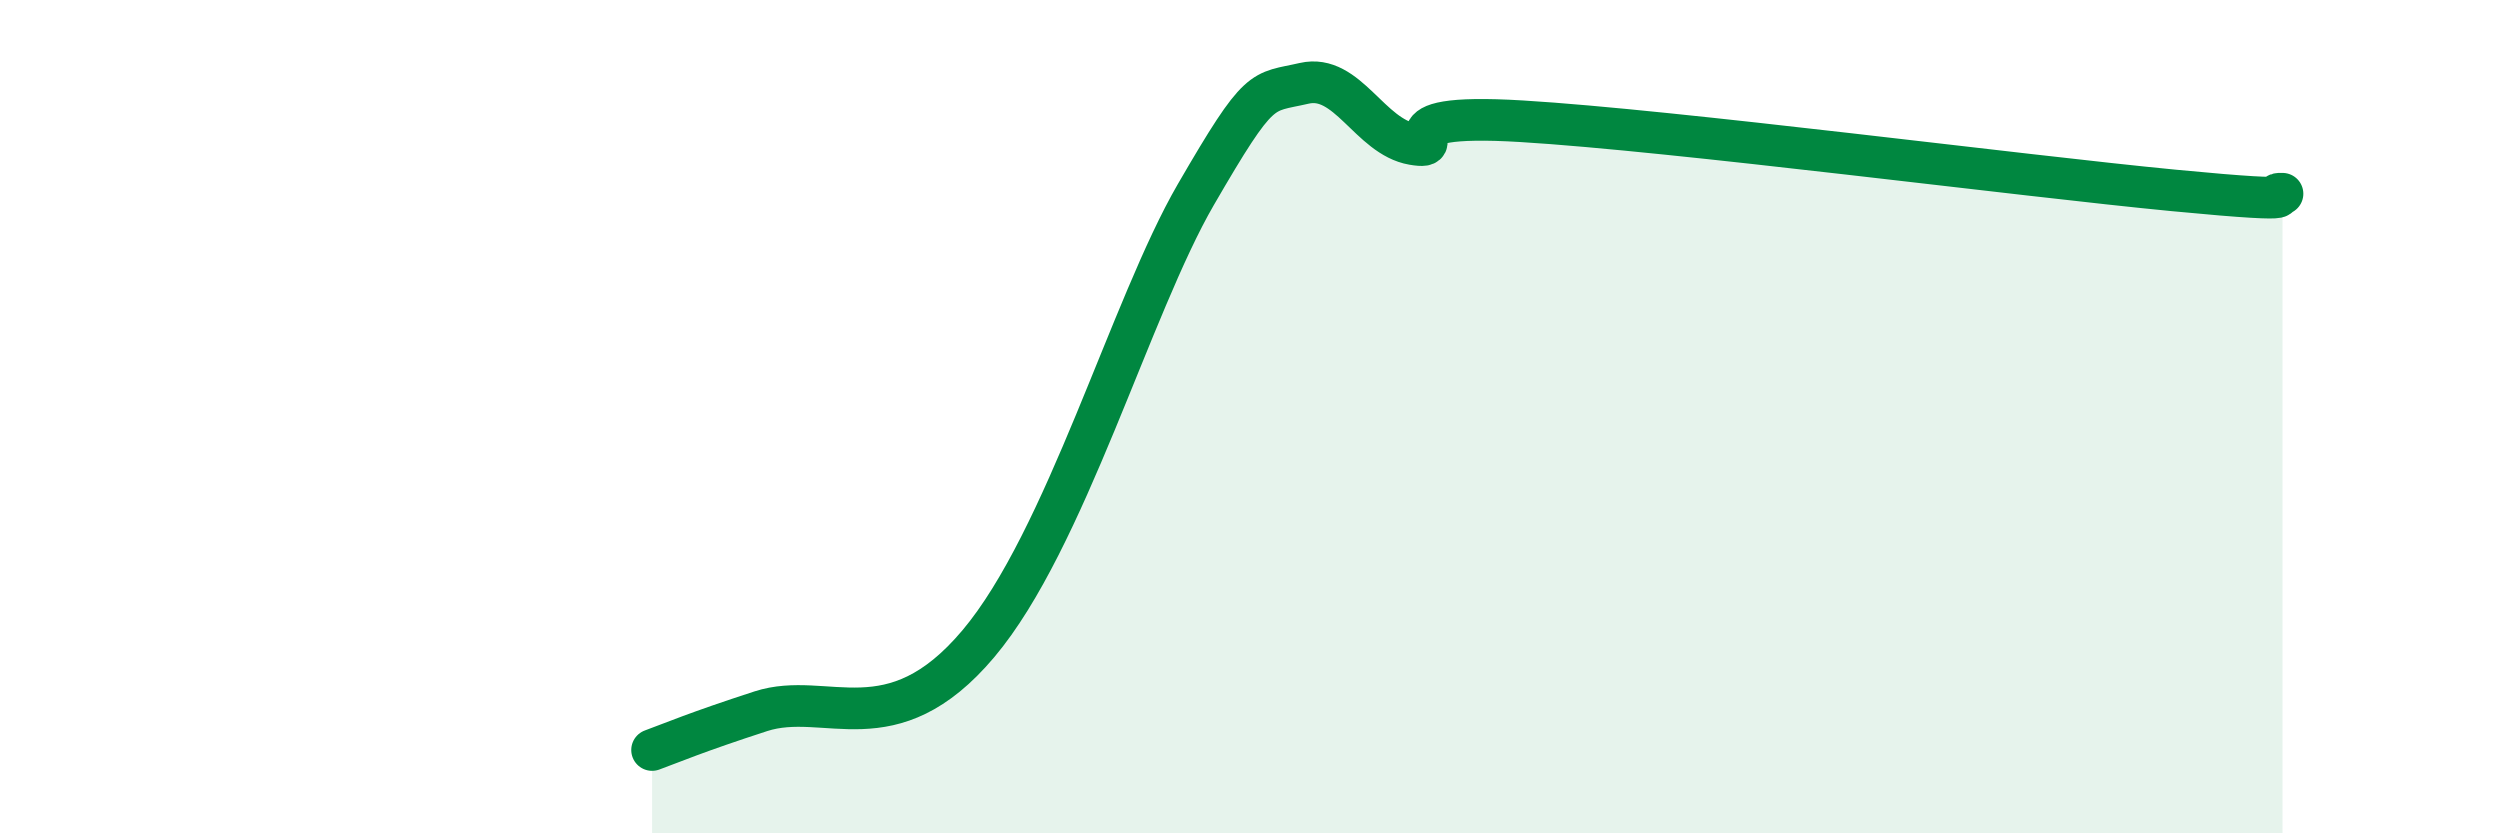 
    <svg width="60" height="20" viewBox="0 0 60 20" xmlns="http://www.w3.org/2000/svg">
      <path
        d="M 15.65,18 C 16.17,17.81 16.69,17.58 18.26,17.07 C 19.83,16.56 21.39,17.93 23.48,15.45 C 25.57,12.97 27.14,7.36 28.7,4.67 C 30.26,1.98 30.26,2.24 31.3,2 C 32.34,1.76 32.87,3.28 33.91,3.46 C 34.95,3.64 32.87,2.69 36.52,2.91 C 40.17,3.13 48.52,4.22 52.17,4.57 C 55.82,4.92 54.26,4.63 54.78,4.65L54.78 20L15.65 20Z"
        fill="#008740"
        opacity="0.1"
        stroke-linecap="round"
        stroke-linejoin="round"
      />
      <path
        d="M 15.65,18 C 16.17,17.81 16.69,17.58 18.26,17.07 C 19.83,16.56 21.39,17.93 23.48,15.45 C 25.57,12.97 27.14,7.36 28.7,4.67 C 30.26,1.98 30.26,2.24 31.3,2 C 32.34,1.76 32.87,3.28 33.91,3.46 C 34.95,3.64 32.87,2.69 36.52,2.91 C 40.17,3.13 48.52,4.22 52.17,4.57 C 55.82,4.92 54.26,4.63 54.78,4.65"
        stroke="#008740"
        stroke-width="1"
        fill="none"
        stroke-linecap="round"
        stroke-linejoin="round"
      />
    </svg>
  